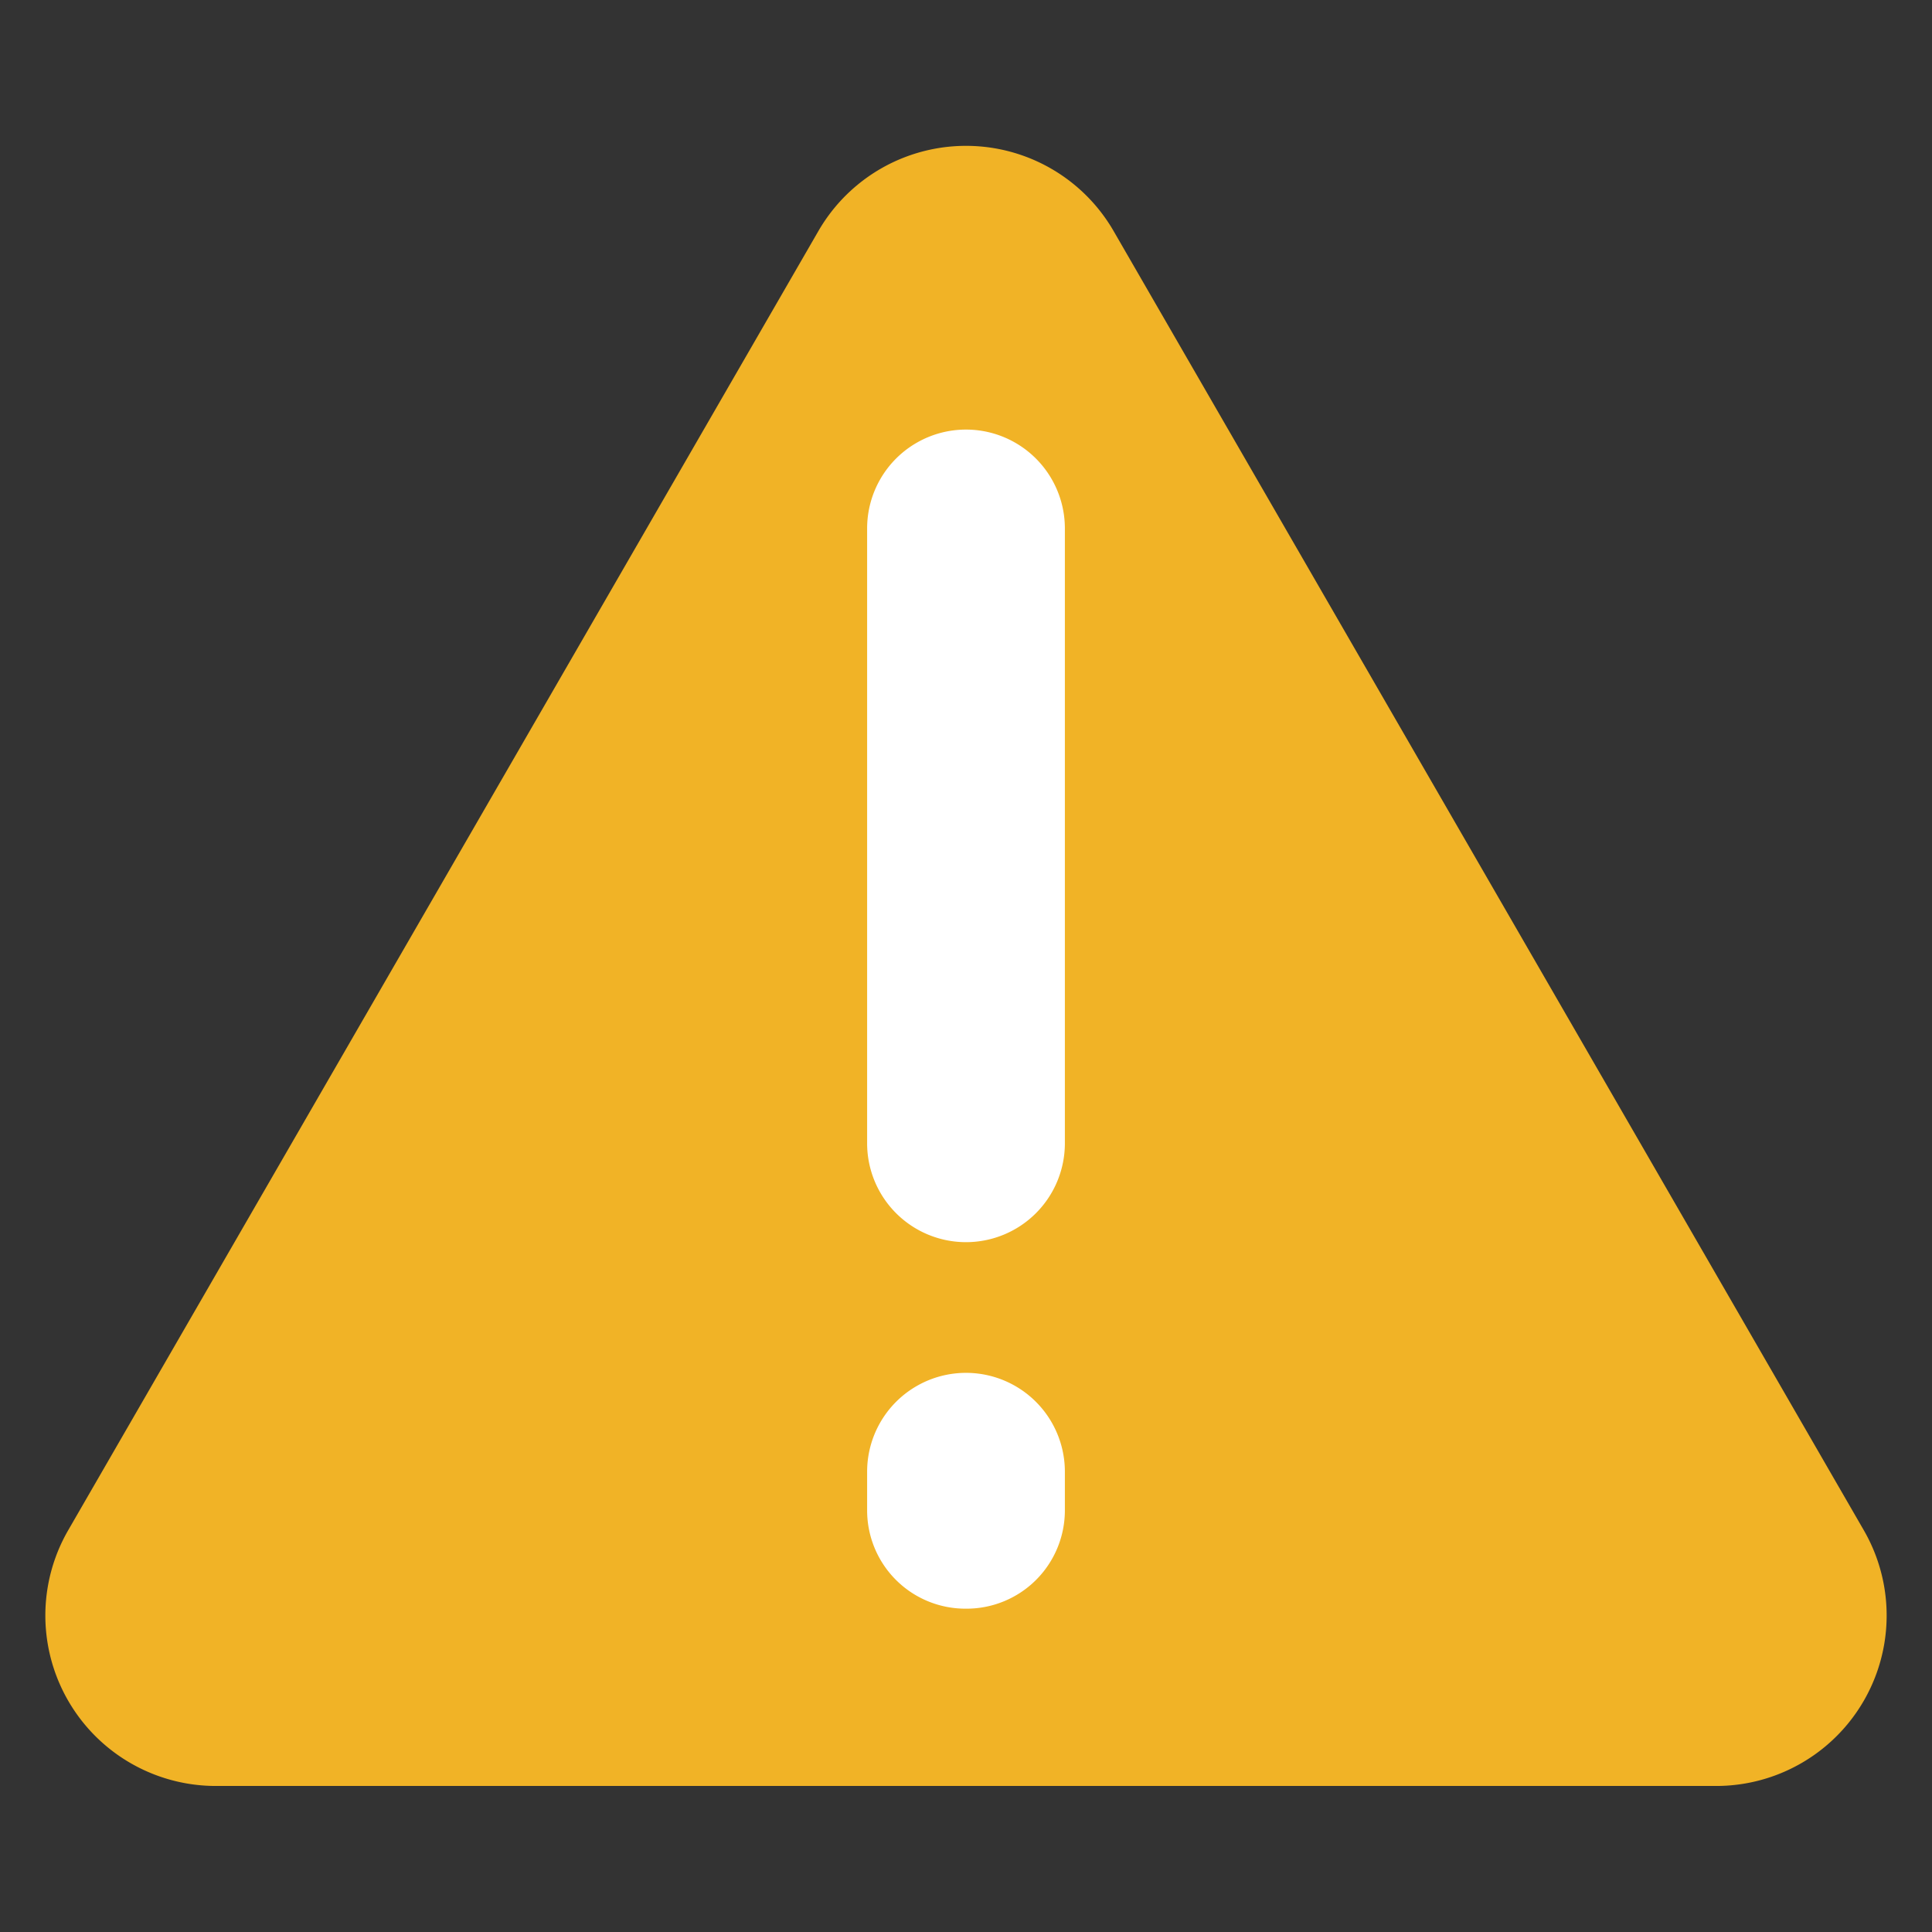 <svg id="Ebene_1" data-name="Ebene 1" xmlns="http://www.w3.org/2000/svg" viewBox="0 0 34 34">
  <rect x="0" y="0" width="34" height="34" fill="#333333" stroke="none"/>
  <g>
    <path d="M14.4,4.07,1.2,26.93a3,3,0,0,0,2.6,4.5H30.2a3,3,0,0,0,2.6-4.5L19.6,4.07A3,3,0,0,0,14.4,4.07Z" fill="#f1b326"/>
    <g>
      <path d="M17,21.86a1.74,1.74,0,0,1-1.74-1.74V9.3a1.74,1.74,0,1,1,3.48,0V20.12A1.74,1.74,0,0,1,17,21.86Z" fill="#fff"/>
      <path d="M17,28.31a1.73,1.73,0,0,1-1.74-1.73V25.9a1.74,1.74,0,0,1,3.48,0v.68A1.73,1.73,0,0,1,17,28.31Z" fill="#fff"/>
    </g>
  </g>
</svg>
